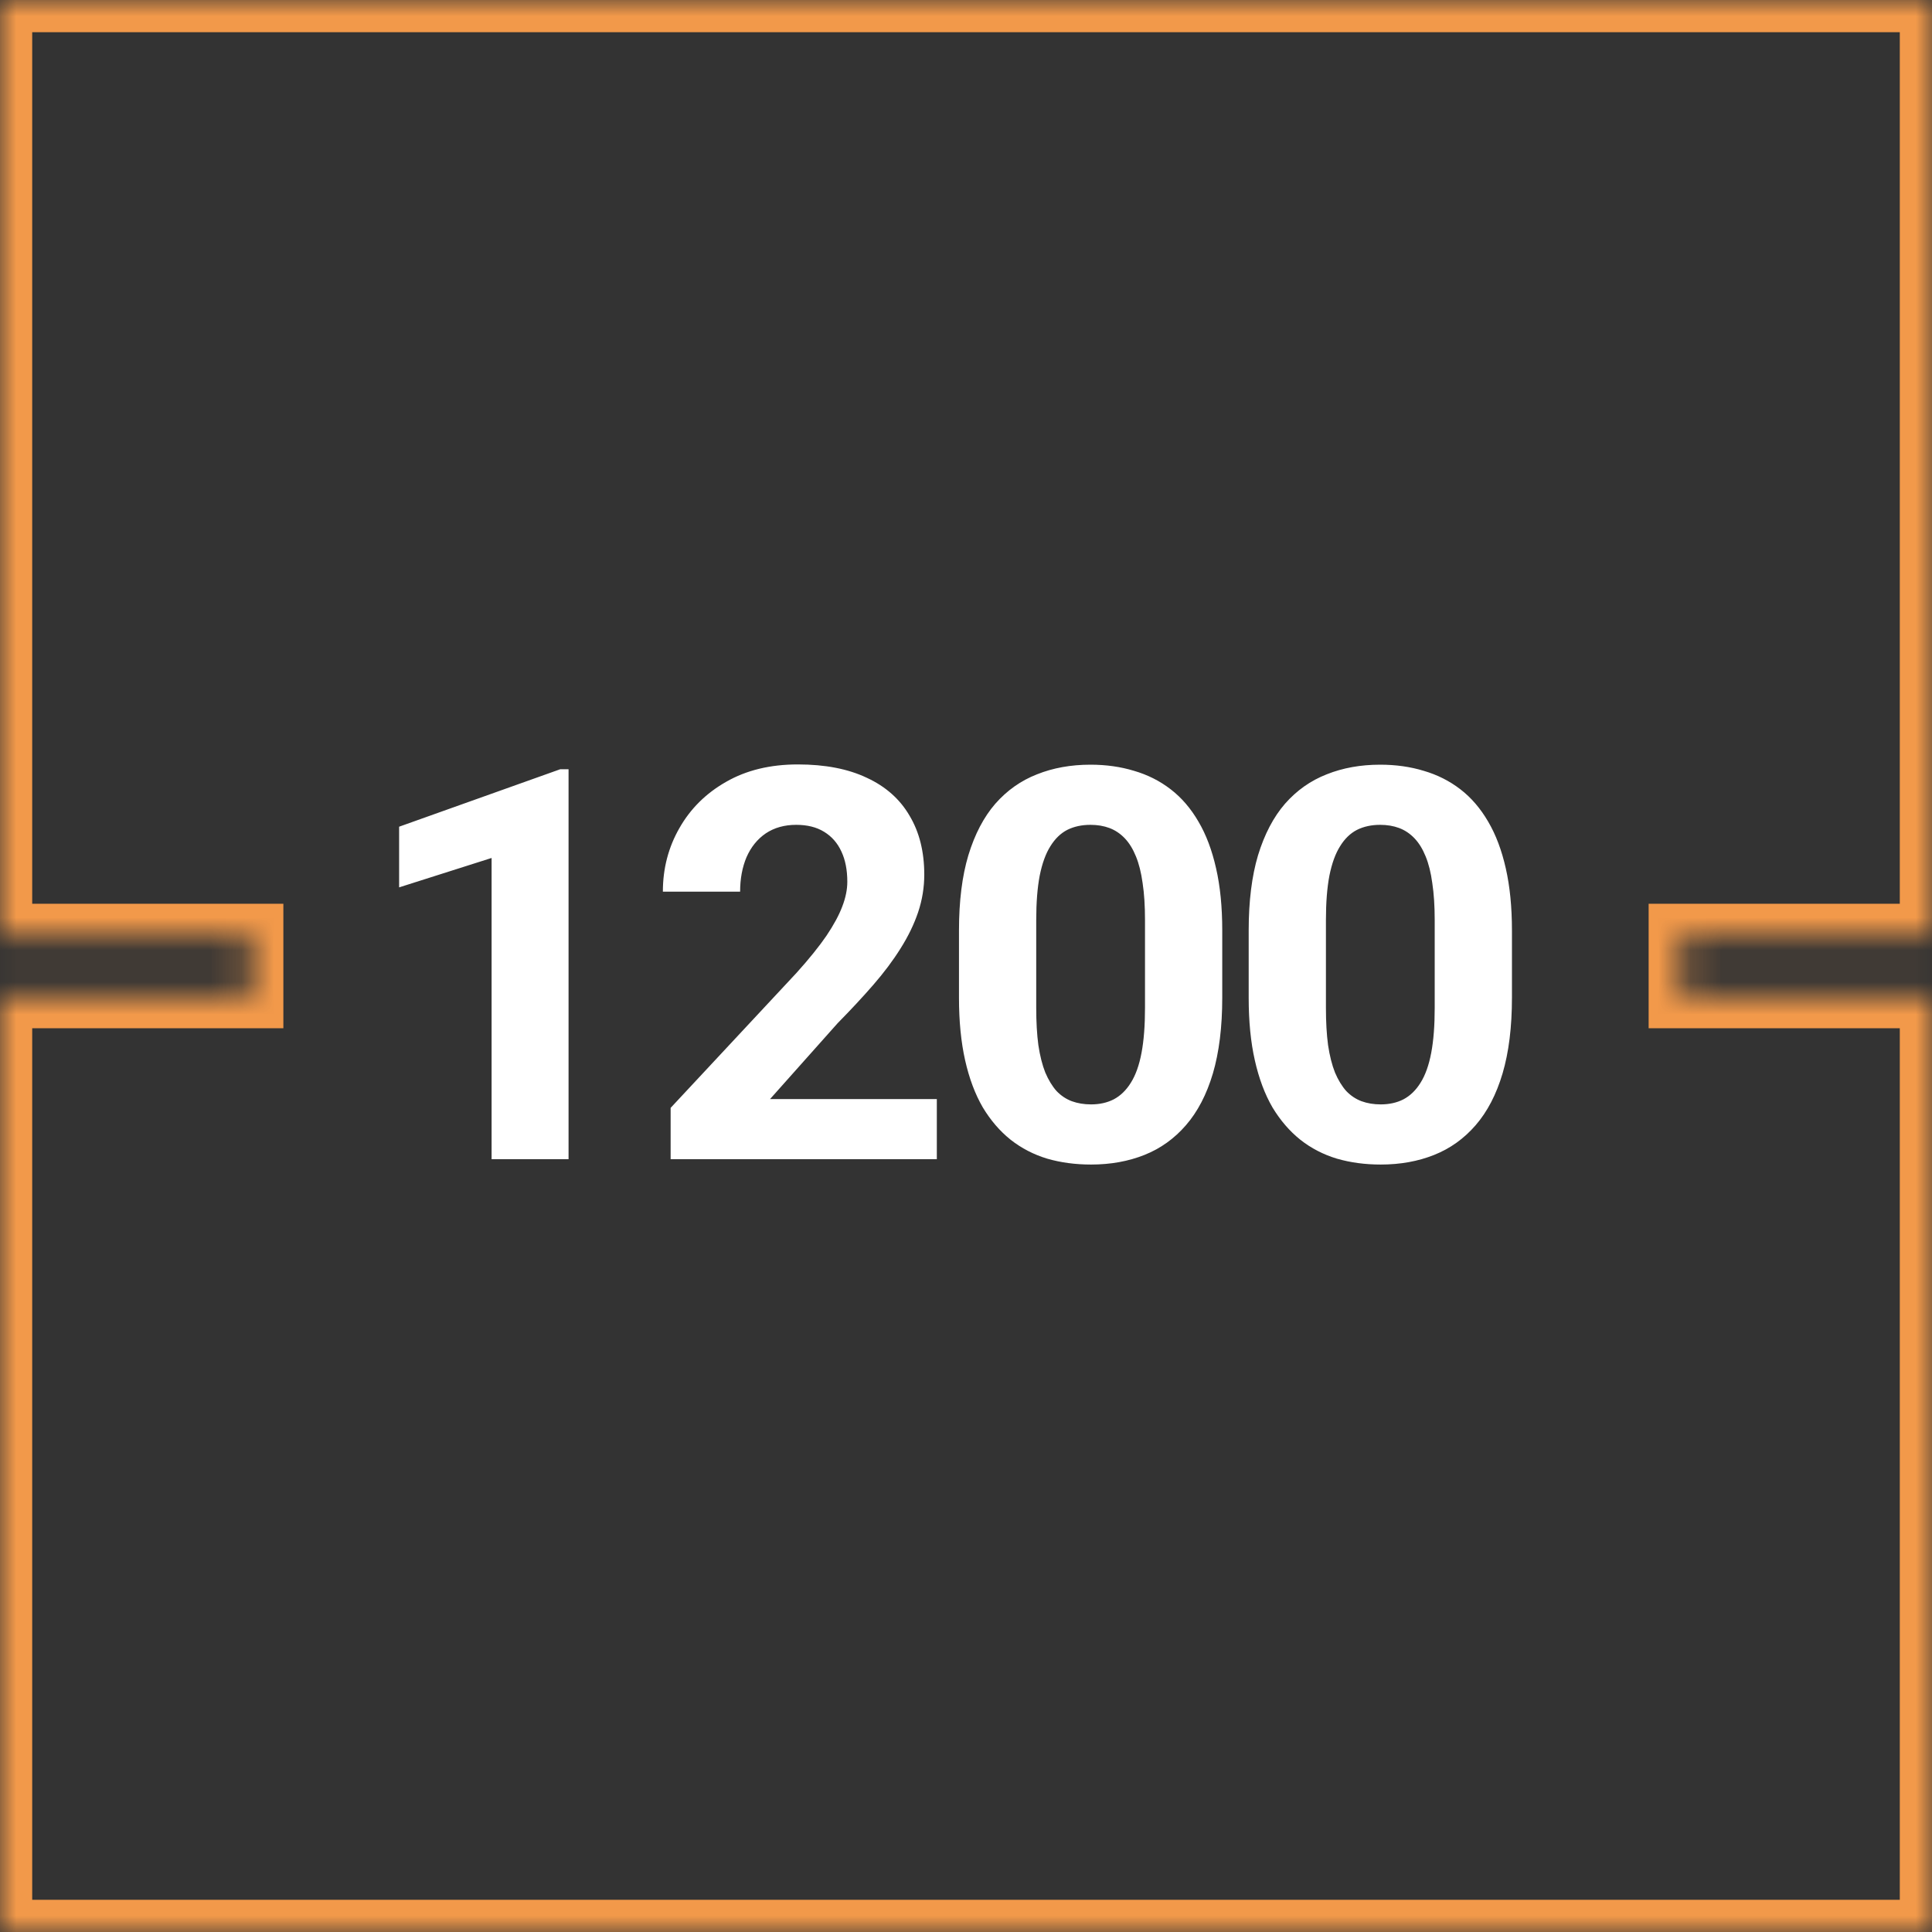 <svg width="60" height="60" viewBox="0 0 60 60" fill="none" xmlns="http://www.w3.org/2000/svg">
<rect x="0" y="0" width="60" height="60" fill="#333333" stroke="none"/>
<path d="M17.657 23.889V36H15.267V26.645L12.395 27.558V25.674L17.4 23.889H17.657ZM29.094 34.132V36H20.827V34.406L24.736 30.214C25.129 29.777 25.439 29.393 25.666 29.061C25.893 28.723 26.056 28.421 26.156 28.156C26.261 27.885 26.314 27.627 26.314 27.384C26.314 27.019 26.253 26.706 26.131 26.446C26.009 26.18 25.829 25.975 25.591 25.831C25.359 25.688 25.071 25.616 24.728 25.616C24.363 25.616 24.047 25.704 23.782 25.881C23.522 26.058 23.323 26.305 23.184 26.62C23.051 26.936 22.985 27.293 22.985 27.691H20.586C20.586 26.971 20.758 26.313 21.101 25.715C21.444 25.112 21.928 24.634 22.553 24.279C23.179 23.92 23.92 23.74 24.778 23.74C25.625 23.74 26.338 23.878 26.92 24.155C27.506 24.426 27.949 24.819 28.248 25.334C28.552 25.843 28.704 26.451 28.704 27.16C28.704 27.558 28.641 27.948 28.513 28.33C28.386 28.706 28.203 29.083 27.965 29.459C27.733 29.83 27.451 30.206 27.119 30.588C26.787 30.97 26.419 31.365 26.015 31.775L23.915 34.132H29.094ZM37.958 28.895V30.986C37.958 31.894 37.861 32.677 37.668 33.335C37.474 33.988 37.195 34.525 36.829 34.946C36.47 35.361 36.041 35.668 35.543 35.867C35.045 36.066 34.491 36.166 33.883 36.166C33.396 36.166 32.942 36.105 32.521 35.983C32.101 35.856 31.722 35.66 31.384 35.394C31.052 35.128 30.764 34.794 30.521 34.39C30.283 33.98 30.1 33.493 29.973 32.929C29.846 32.364 29.782 31.717 29.782 30.986V28.895C29.782 27.987 29.879 27.209 30.073 26.562C30.272 25.909 30.551 25.375 30.911 24.96C31.276 24.545 31.708 24.241 32.206 24.047C32.704 23.848 33.257 23.748 33.866 23.748C34.353 23.748 34.804 23.812 35.219 23.939C35.64 24.061 36.019 24.252 36.356 24.512C36.694 24.772 36.982 25.107 37.219 25.516C37.458 25.92 37.64 26.404 37.767 26.969C37.895 27.528 37.958 28.17 37.958 28.895ZM35.559 31.302V28.571C35.559 28.134 35.535 27.752 35.485 27.425C35.44 27.099 35.371 26.822 35.277 26.595C35.183 26.363 35.067 26.175 34.928 26.031C34.79 25.887 34.632 25.782 34.455 25.715C34.278 25.649 34.082 25.616 33.866 25.616C33.595 25.616 33.354 25.668 33.144 25.773C32.939 25.879 32.765 26.047 32.621 26.28C32.477 26.507 32.366 26.811 32.289 27.193C32.217 27.569 32.181 28.029 32.181 28.571V31.302C32.181 31.739 32.203 32.123 32.247 32.456C32.297 32.788 32.369 33.073 32.463 33.31C32.563 33.543 32.679 33.734 32.812 33.883C32.95 34.027 33.108 34.132 33.285 34.199C33.468 34.265 33.667 34.298 33.883 34.298C34.148 34.298 34.383 34.246 34.588 34.141C34.798 34.03 34.975 33.858 35.119 33.626C35.269 33.388 35.38 33.078 35.451 32.696C35.523 32.315 35.559 31.85 35.559 31.302ZM46.955 28.895V30.986C46.955 31.894 46.858 32.677 46.664 33.335C46.471 33.988 46.191 34.525 45.826 34.946C45.466 35.361 45.038 35.668 44.539 35.867C44.041 36.066 43.488 36.166 42.879 36.166C42.392 36.166 41.939 36.105 41.518 35.983C41.097 35.856 40.718 35.66 40.381 35.394C40.049 35.128 39.761 34.794 39.517 34.39C39.279 33.98 39.097 33.493 38.97 32.929C38.842 32.364 38.779 31.717 38.779 30.986V28.895C38.779 27.987 38.876 27.209 39.069 26.562C39.269 25.909 39.548 25.375 39.908 24.96C40.273 24.545 40.705 24.241 41.203 24.047C41.701 23.848 42.254 23.748 42.863 23.748C43.35 23.748 43.801 23.812 44.216 23.939C44.636 24.061 45.015 24.252 45.353 24.512C45.691 24.772 45.978 25.107 46.216 25.516C46.454 25.92 46.637 26.404 46.764 26.969C46.891 27.528 46.955 28.17 46.955 28.895ZM44.556 31.302V28.571C44.556 28.134 44.531 27.752 44.481 27.425C44.437 27.099 44.368 26.822 44.274 26.595C44.18 26.363 44.064 26.175 43.925 26.031C43.787 25.887 43.629 25.782 43.452 25.715C43.275 25.649 43.078 25.616 42.863 25.616C42.592 25.616 42.351 25.668 42.141 25.773C41.936 25.879 41.761 26.047 41.618 26.28C41.474 26.507 41.363 26.811 41.286 27.193C41.214 27.569 41.178 28.029 41.178 28.571V31.302C41.178 31.739 41.2 32.123 41.244 32.456C41.294 32.788 41.366 33.073 41.46 33.31C41.559 33.543 41.676 33.734 41.809 33.883C41.947 34.027 42.105 34.132 42.282 34.199C42.464 34.265 42.663 34.298 42.879 34.298C43.145 34.298 43.38 34.246 43.585 34.141C43.795 34.03 43.972 33.858 44.116 33.626C44.266 33.388 44.376 33.078 44.448 32.696C44.52 32.315 44.556 31.85 44.556 31.302Z" fill="white"/>
<mask id="path-2-inside-1_784_16582" fill="white">
<path fill-rule="evenodd" clip-rule="evenodd" d="M0 0H60L60 29.067H52.2V30.933H60L60 60H0V30.933H7.8V29.067H0V0Z"/>
</mask>
<path d="M60 0L61 1.3124e-07V-1H60V0ZM0 0V-1H-1V0H0ZM60 29.067V30.067H61V29.067H60ZM52.2 29.067V28.067H51.2V29.067H52.2ZM52.2 30.933H51.2V31.933H52.2V30.933ZM60 30.933H61V29.933H60V30.933ZM60 60V61H61V60H60ZM0 60H-1V61H0V60ZM0 30.933V29.933H-1V30.933H0ZM7.8 30.933V31.933H8.8V30.933H7.8ZM7.8 29.067H8.8V28.067H7.8V29.067ZM0 29.067H-1V30.067H0V29.067ZM60 -1H0V1H60V-1ZM61 29.067L61 1.3124e-07L59 -1.3124e-07L59 29.067H61ZM52.2 30.067H60V28.067H52.2V30.067ZM53.2 30.933V29.067H51.2V30.933H53.2ZM60 29.933H52.2V31.933H60V29.933ZM61 60L61 30.933H59L59 60H61ZM0 61H60V59H0V61ZM-1 30.933V60H1V30.933H-1ZM7.8 29.933H0V31.933H7.8V29.933ZM6.8 29.067V30.933H8.8V29.067H6.8ZM0 30.067H7.8V28.067H0V30.067ZM-1 0V29.067H1V0H-1Z" fill="#F2994A" mask="url(#path-2-inside-1_784_16582)"/>
</svg>

